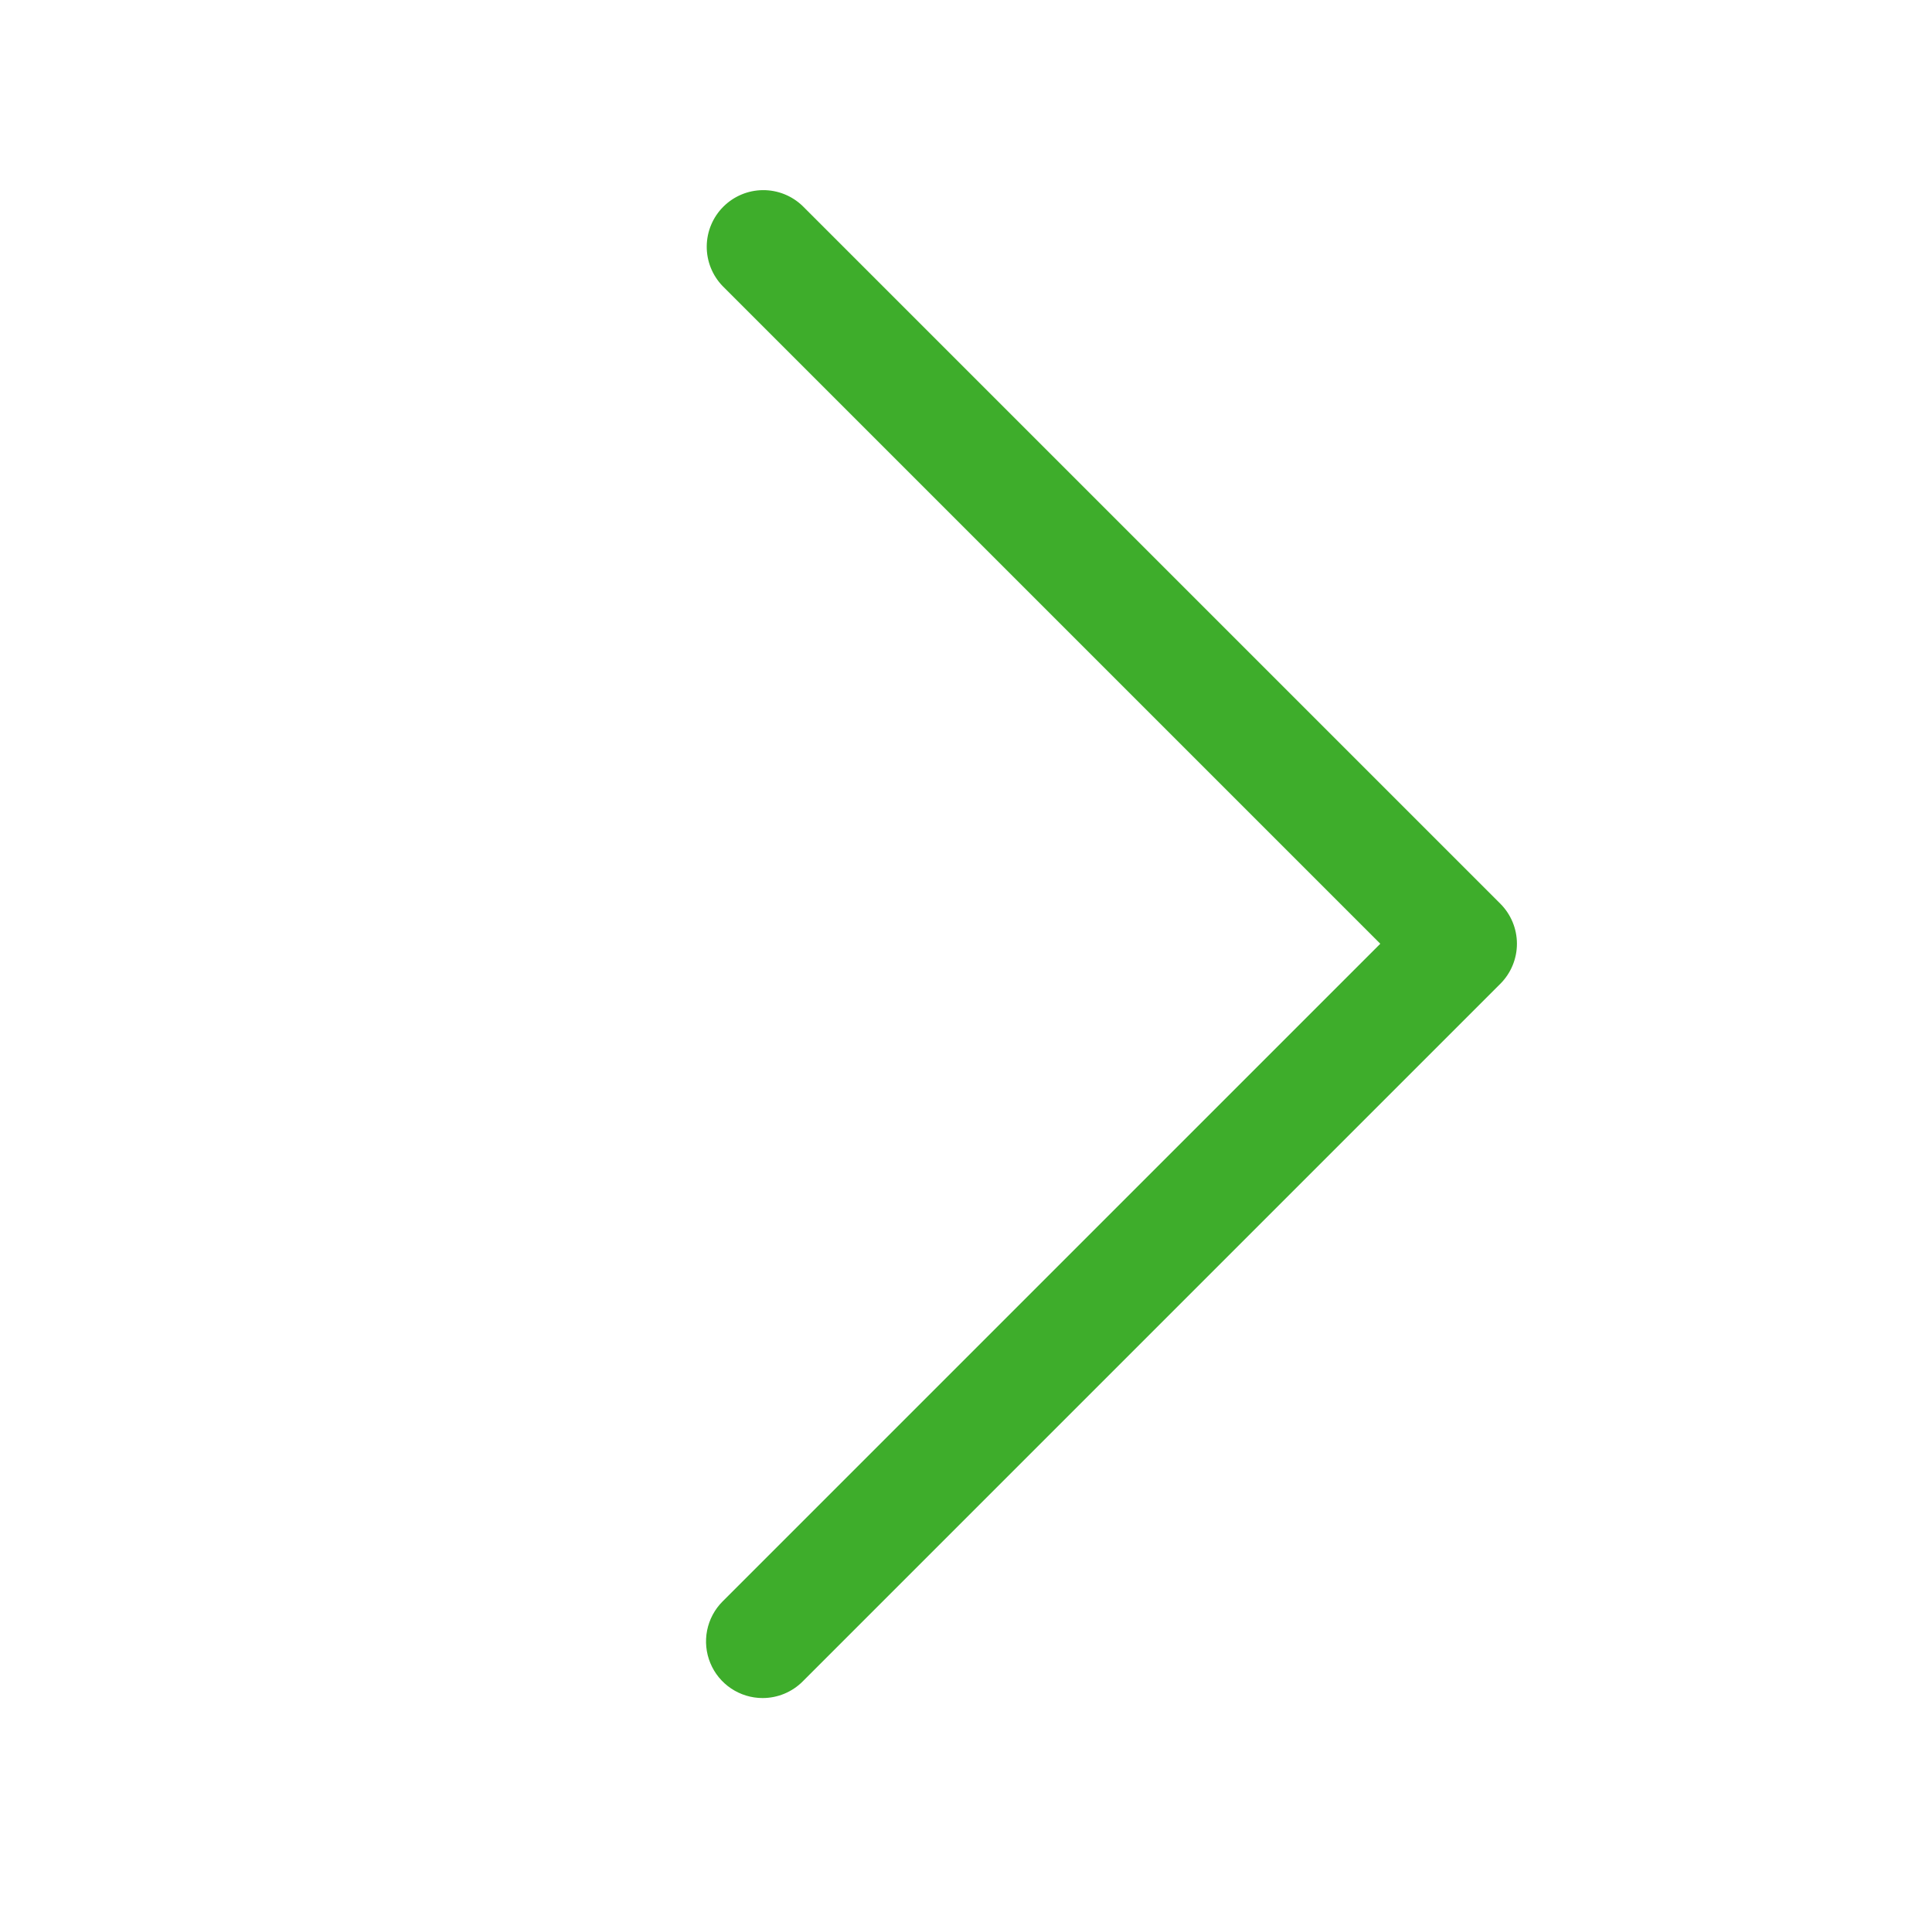<svg xmlns="http://www.w3.org/2000/svg" width="87" height="87" viewBox="0 0 87 87" fill="none"><path d="M34.341 76.465C33.837 76.465 33.344 76.315 32.925 76.035C32.506 75.755 32.179 75.357 31.987 74.891C31.794 74.425 31.744 73.912 31.842 73.418C31.941 72.924 32.184 72.469 32.54 72.113L62.156 42.498L32.54 12.882C32.076 12.401 31.819 11.757 31.825 11.089C31.831 10.421 32.099 9.781 32.571 9.309C33.044 8.836 33.683 8.568 34.351 8.562C35.02 8.557 35.663 8.813 36.144 9.278L67.563 40.696C68.04 41.174 68.309 41.822 68.309 42.498C68.309 43.174 68.04 43.822 67.563 44.3L36.144 75.719C35.907 75.956 35.626 76.143 35.317 76.271C35.008 76.399 34.676 76.465 34.341 76.465Z" fill="#3EAD2B"></path></svg>